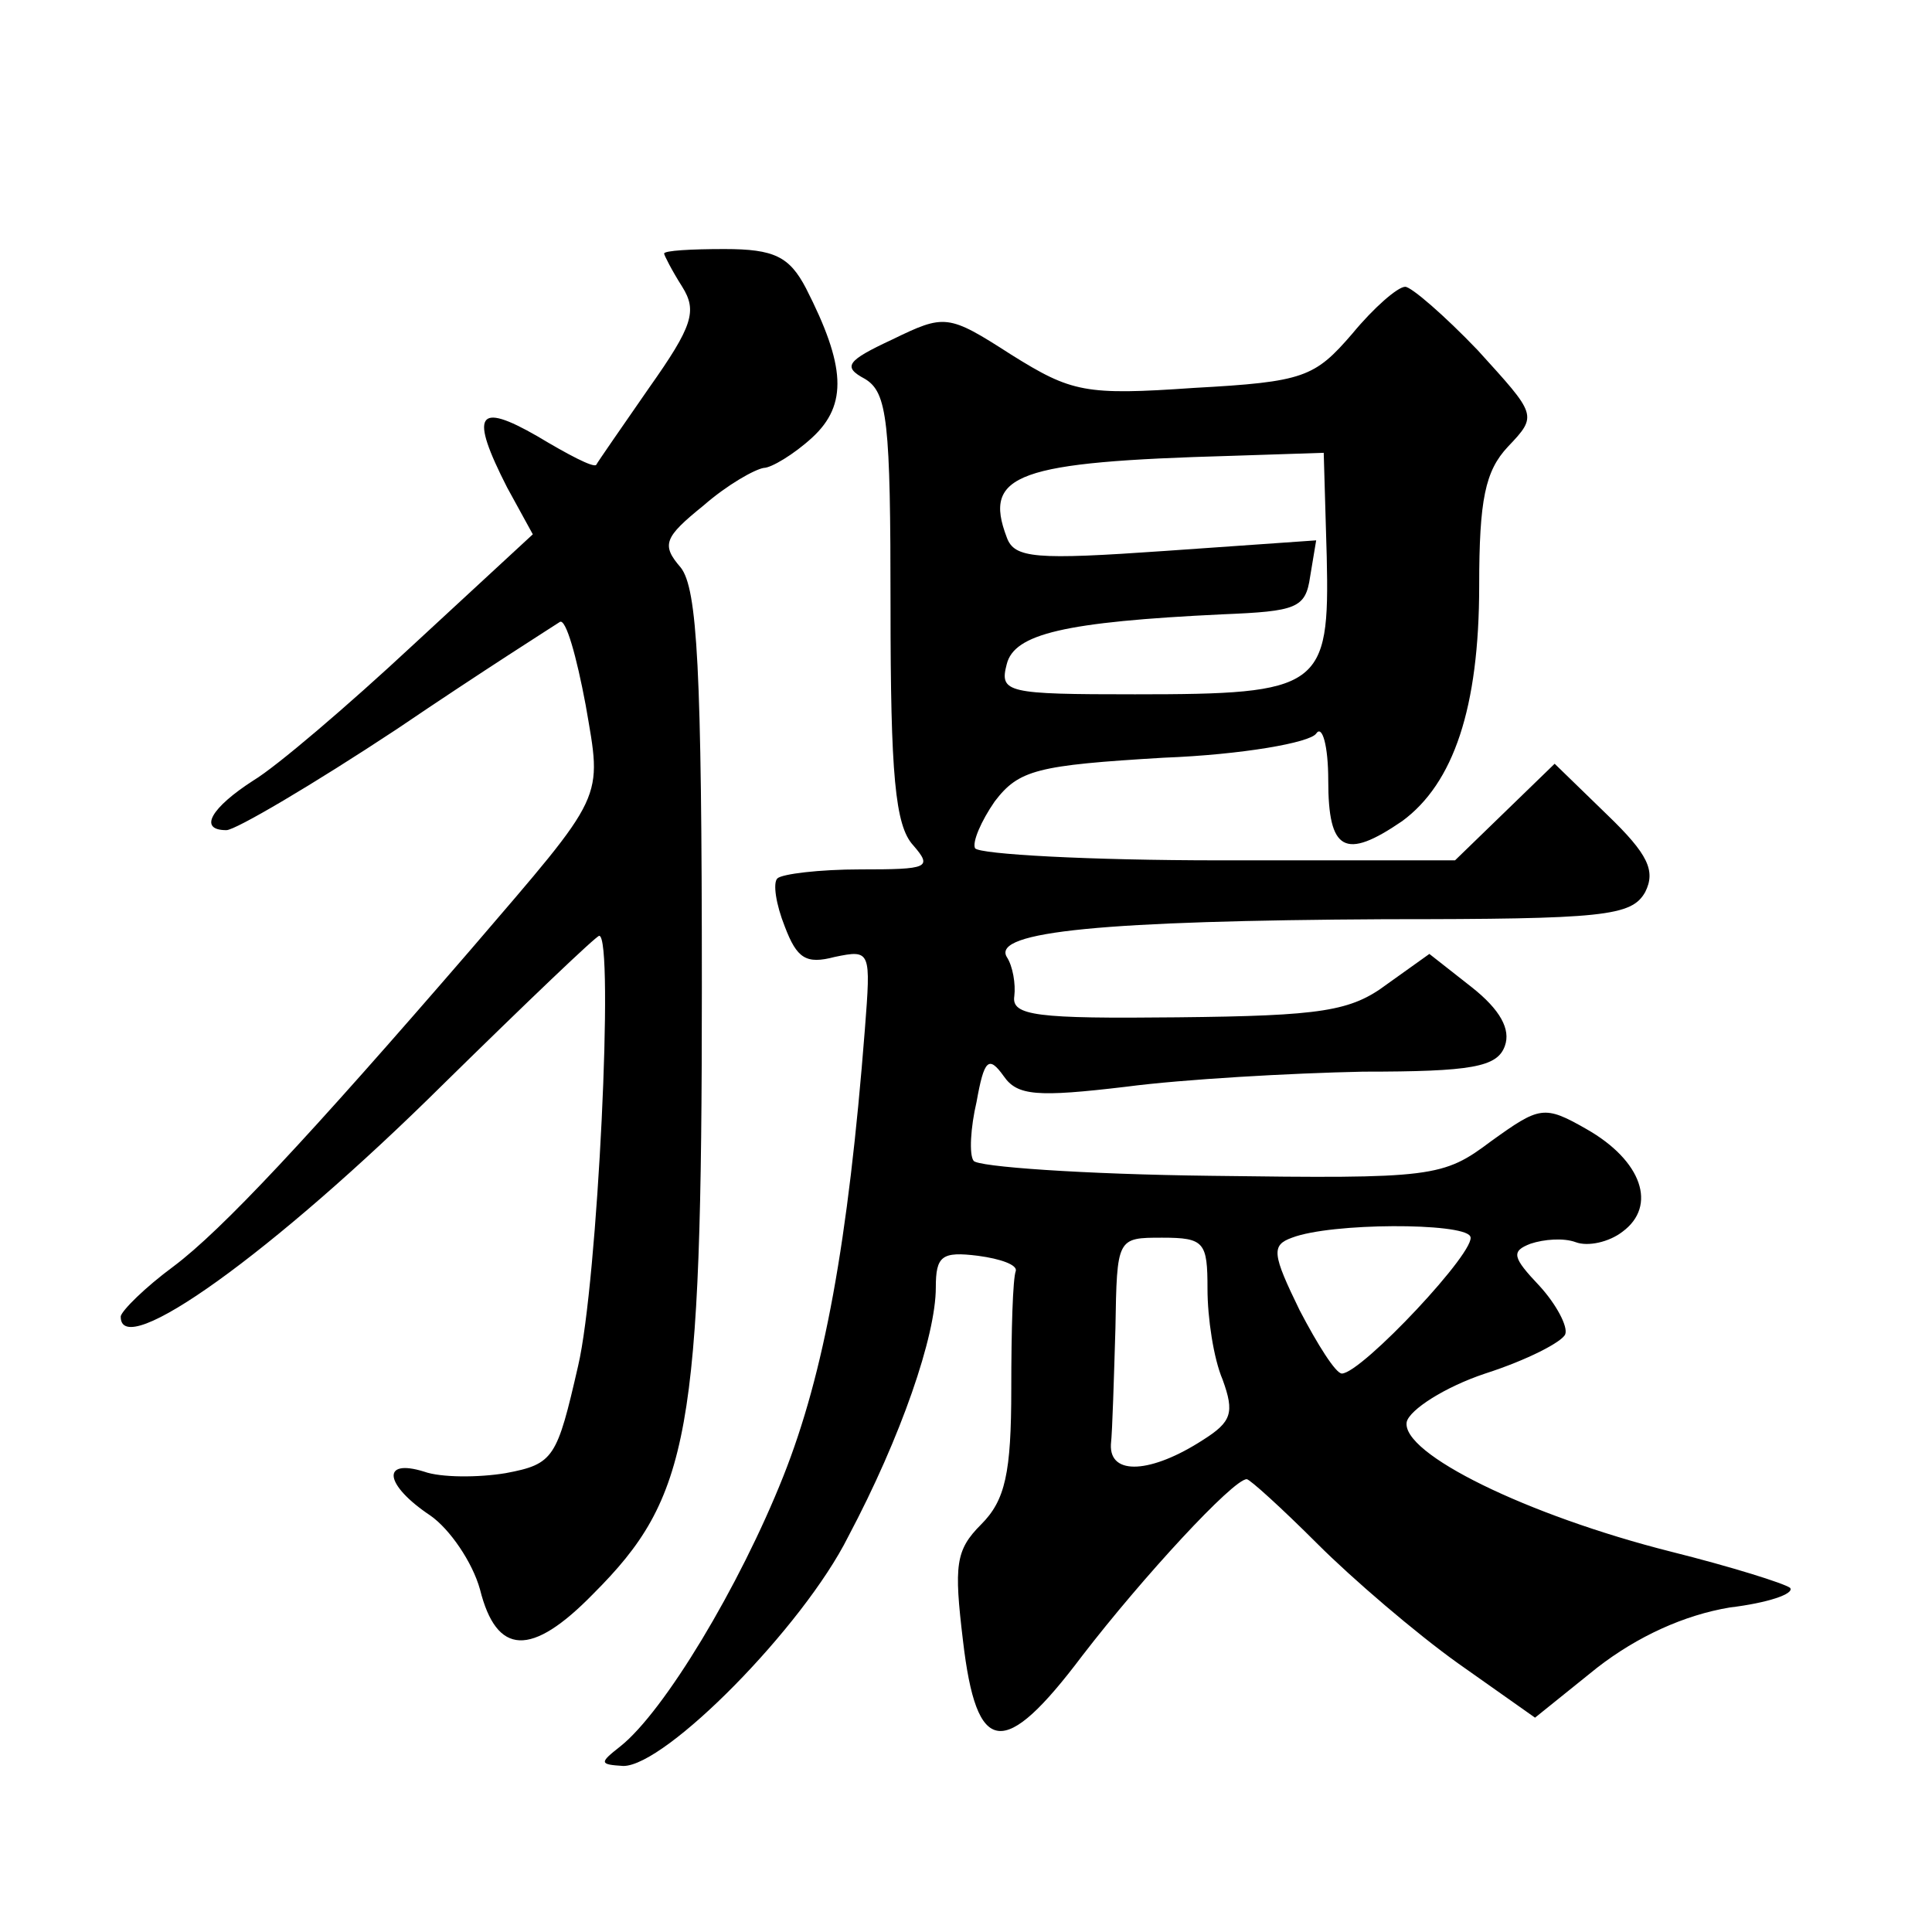 <?xml version="1.0" standalone="no"?>
<!DOCTYPE svg PUBLIC "-//W3C//DTD SVG 20010904//EN"
 "http://www.w3.org/TR/2001/REC-SVG-20010904/DTD/svg10.dtd">
<svg version="1.0" xmlns="http://www.w3.org/2000/svg"
 width="128pt" height="128pt" viewBox="0 0 128 128"
 preserveAspectRatio="xMidYMid meet">
<g transform="translate(0,128) scale(0.1,-0.1)"
fill="#0" stroke="none">
<path d="M440 1112 c0 -1 5 -11 12 -22 10 -16 7 -26 -22 -67 -18 -26 -34 -49 -35
-51 -2 -2 -19 7 -39 19 -40 23 -45 15 -20 -34 l17 -31 -79 -73 c-44 -41 -91 -81
-106 -90 -28 -18 -37 -33 -18 -33 6 0 57 30 113 67 56 38 105 69 108 71 4 2 11
-23 17 -55 11 -64 14 -57 -76 -162 -108 -125 -165 -186 -197 -210 -19 -14 -34 -29
-35 -33 -1 -31 101 42 214 154 55 54 101 98 103 98 10 0 -1 -230 -14 -285 -14 -61
-16 -65 -48 -71 -18 -3 -43 -3 -54 1 -29 9 -26 -9 4 -29 13 -9 28 -31 33 -49 11
-44 34 -45 75 -3 64 64 72 106 72 402 0 211 -3 264 -14 278 -13 15 -11 20 15 41
16 14 34 24 40 25 5 0 20 9 32 20 24 22 22 48 -4 99 -11 21 -21 26 -54 26 -22 0
-40 -1 -40 -3z M896 1059 c-25 -29 -32 -32 -105 -36 -72 -5 -81 -3 -121 22 -42
27 -44 27 -79 10 -30 -14 -33 -18 -18 -26 15 -9 17 -28 17 -151 0 -111 3 -145 15
-158 13 -15 10 -16 -35 -16 -27 0 -52 -3 -55 -6 -3 -3 -1 -17 5 -32 8 -21 14 -25
33 -20 24 5 24 4 20 -48 -11 -141 -27 -228 -54 -296 -29 -73 -79 -156 -108 -179
-14 -11 -14 -12 2 -13 28 0 119 92 149 152 35 66 58 133 58 165 0 21 4 24 28 21
15 -2 26 -6 25 -10 -2 -5 -3 -39 -3 -78 0 -56 -4 -74 -20 -90 -17 -17 -18 -27 -12
-77 9 -77 27 -79 79 -10 40 52 100 117 109 117 2 0 23 -19 47 -43 23 -23 65 -59
93 -79 l51 -36 41 33 c27 21 58 35 88 40 25 3 43 9 40 13 -4 3 -39 14 -79 24 -95
24 -179 65 -175 86 2 8 25 23 52 32 28 9 51 21 53 26 2 5 -6 20 -17 32 -18 19 -19
23 -6 28 9 3 22 4 30 1 8 -3 22 0 31 7 23 17 13 47 -24 68 -28 16 -31 15 -63 -8
-32 -24 -38 -25 -186 -23 -84 1 -155 6 -157 10 -3 4 -2 22 2 39 5 28 8 31 18 17
9 -13 22 -14 81 -7 38 5 109 9 157 10 72 0 89 3 94 17 4 11 -3 24 -22 39 l-28 22
-28 -20 c-24 -18 -43 -21 -139 -22 -93 -1 -110 1 -108 14 1 8 -1 20 -5 26 -10 17
65 24 251 25 145 0 163 2 172 18 7 14 2 25 -25 51 l-35 34 -33 -32 -33 -32 -156
0 c-86 0 -159 4 -162 8 -2 4 4 18 13 31 16 21 28 24 112 29 52 2 97 10 101 16 4
6 8 -8 8 -31 0 -47 11 -53 49 -27 34 25 51 75 51 156 0 57 4 76 19 92 20 21 19
21 -20 64 -22 23 -44 42 -48 42 -5 0 -21 -14 -35 -31z m-17 -148 c2 -87 -4 -91
-127 -91 -85 0 -90 1 -85 20 5 20 38 28 143 33 49 2 55 4 58 25 l4 24 -100 -7 c-86
-6 -100 -5 -105 9 -16 42 7 50 149 54 l61 2 2 -69z m95 -450 c6 -8 -72 -91 -85
-91 -4 0 -16 19 -28 42 -18 37 -19 43 -5 48 26 10 113 10 118 1z m-174 -35 c0 -19
4 -46 10 -60 8 -22 6 -28 -13 -40 -34 -22 -62 -24 -61 -3 1 9 2 44 3 77 1 60 1
60 31 60 28 0 30 -3 30 -34z"/>
</g>
</svg>

